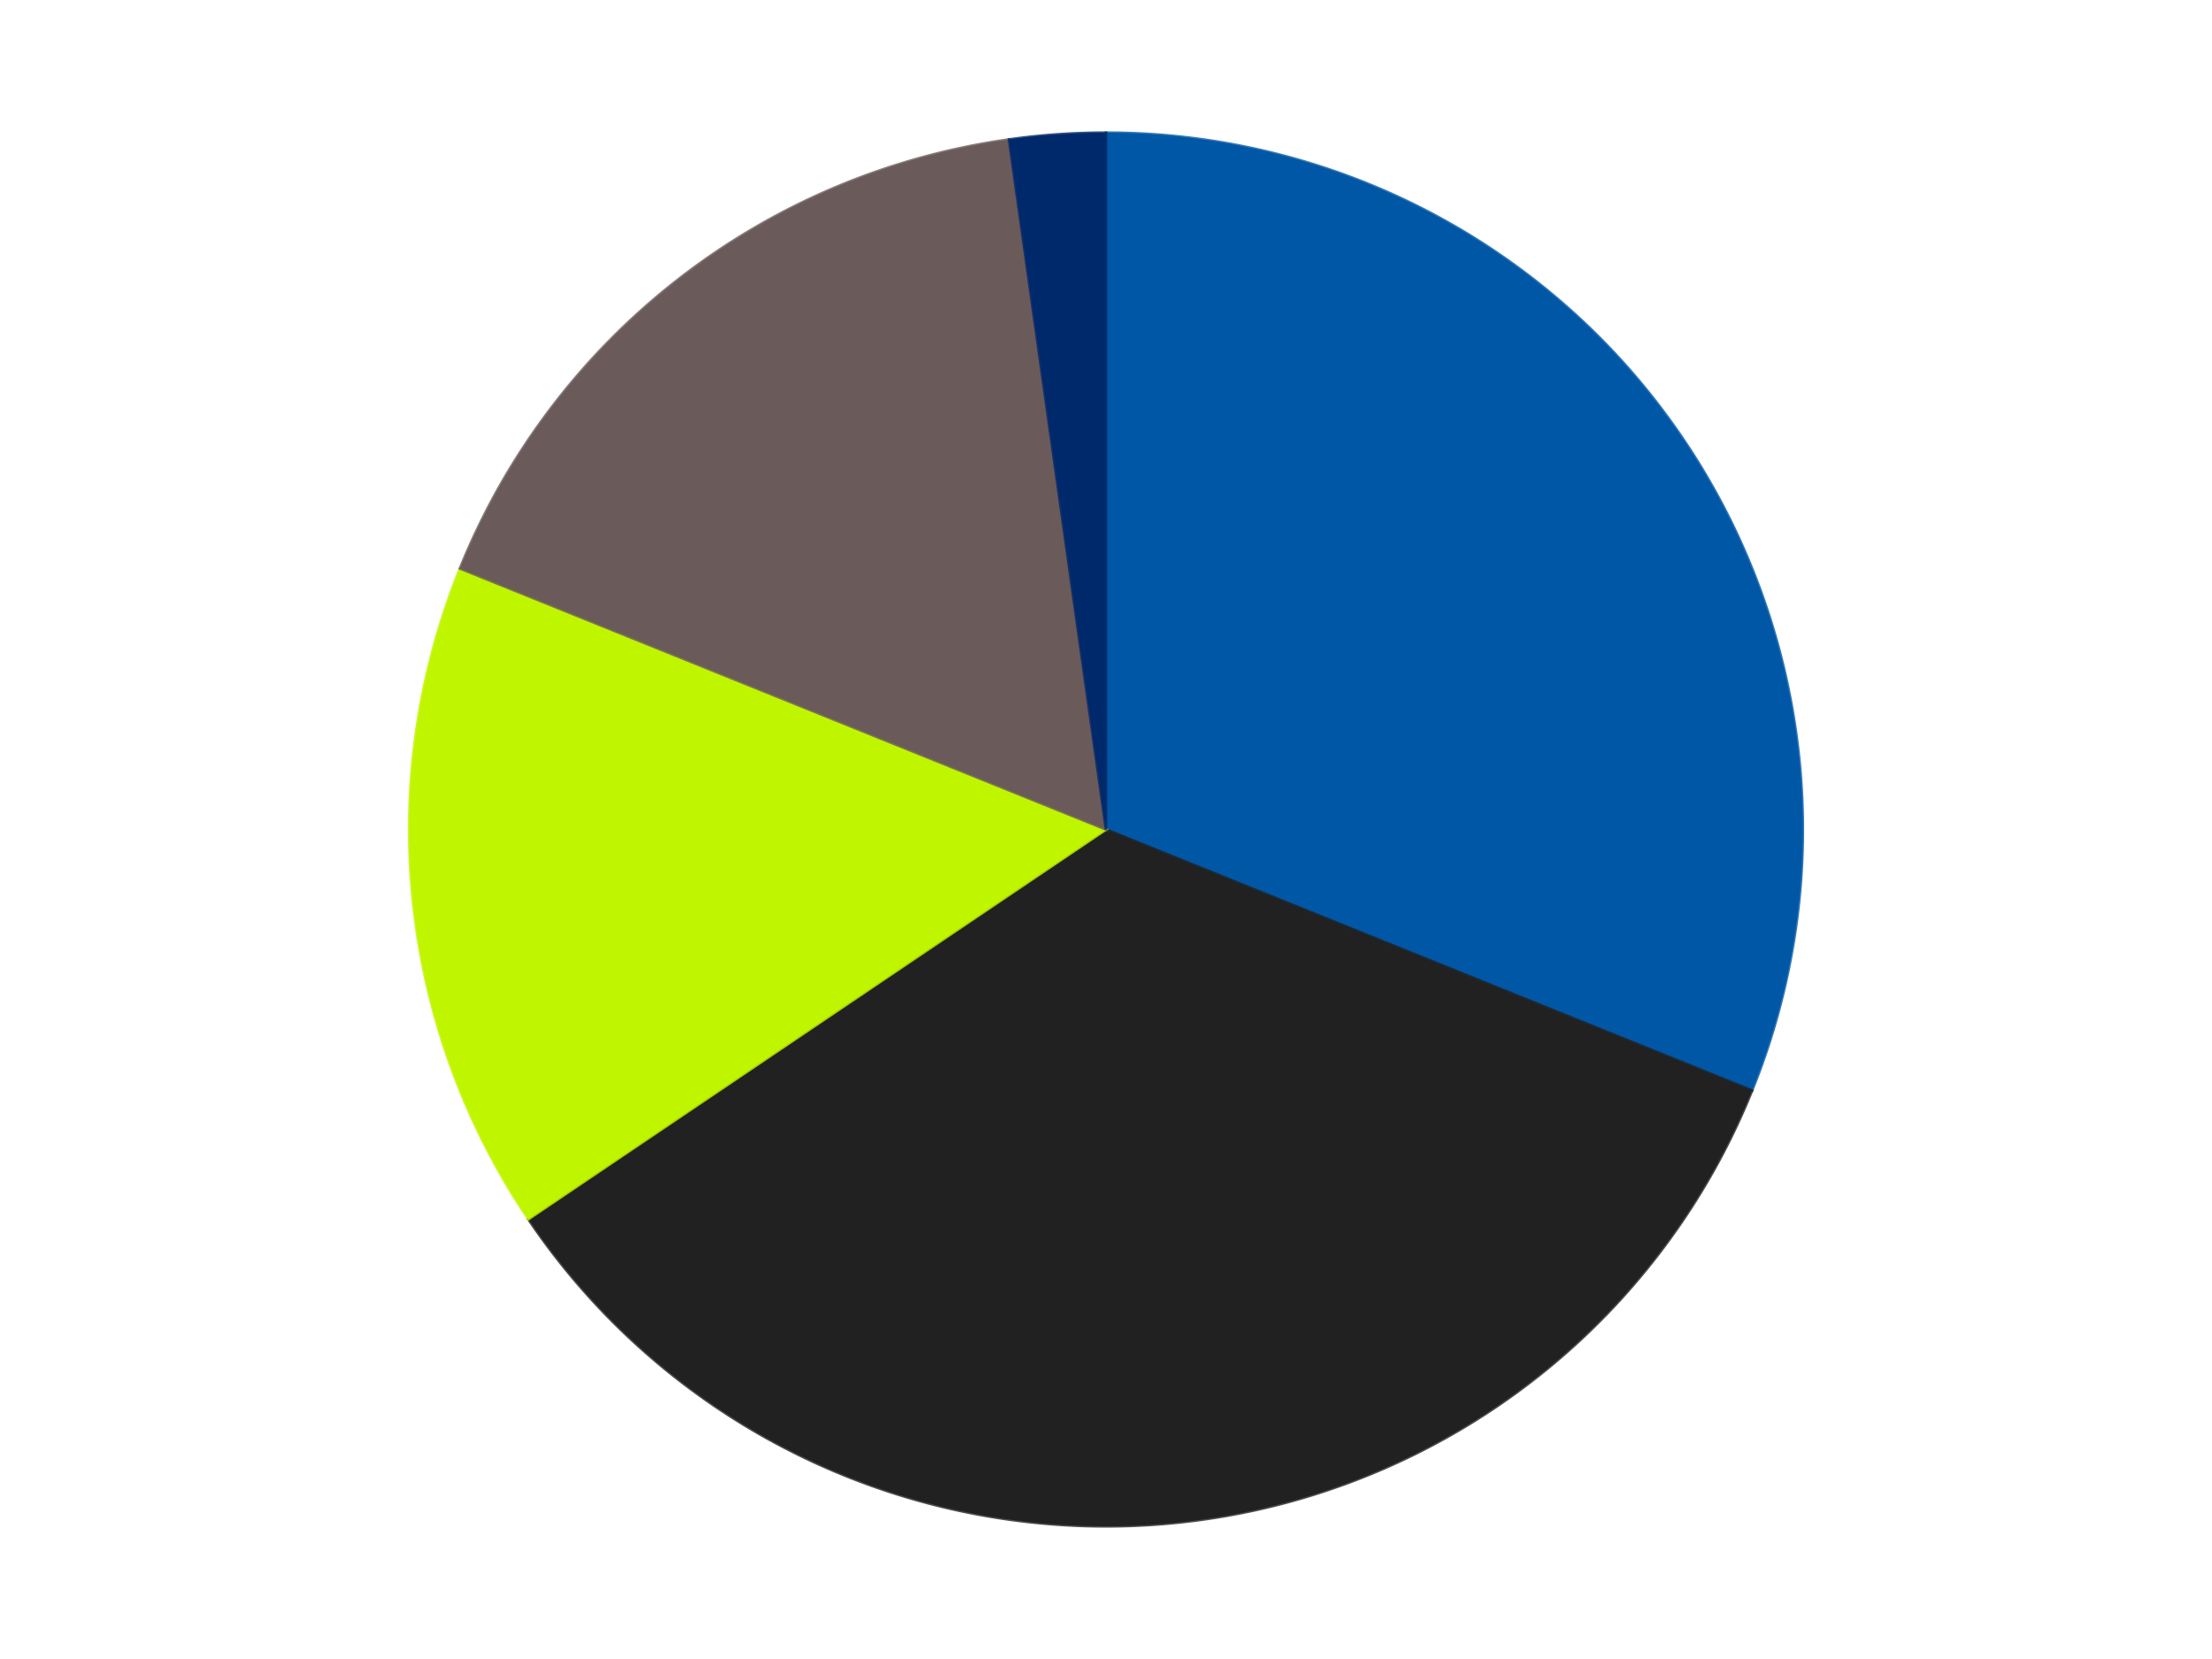<?xml version='1.0' encoding='utf-8'?>
<svg xmlns="http://www.w3.org/2000/svg" xmlns:xlink="http://www.w3.org/1999/xlink" id="chart-35e78a11-4ca7-4473-a5fb-c6b35f6286e5" class="pygal-chart" viewBox="0 0 800 600"><!--Generated with pygal 3.0.4 (lxml) ©Kozea 2012-2016 on 2024-07-06--><!--http://pygal.org--><!--http://github.com/Kozea/pygal--><defs><style type="text/css">#chart-35e78a11-4ca7-4473-a5fb-c6b35f6286e5{-webkit-user-select:none;-webkit-font-smoothing:antialiased;font-family:Consolas,"Liberation Mono",Menlo,Courier,monospace}#chart-35e78a11-4ca7-4473-a5fb-c6b35f6286e5 .title{font-family:Consolas,"Liberation Mono",Menlo,Courier,monospace;font-size:16px}#chart-35e78a11-4ca7-4473-a5fb-c6b35f6286e5 .legends .legend text{font-family:Consolas,"Liberation Mono",Menlo,Courier,monospace;font-size:14px}#chart-35e78a11-4ca7-4473-a5fb-c6b35f6286e5 .axis text{font-family:Consolas,"Liberation Mono",Menlo,Courier,monospace;font-size:10px}#chart-35e78a11-4ca7-4473-a5fb-c6b35f6286e5 .axis text.major{font-family:Consolas,"Liberation Mono",Menlo,Courier,monospace;font-size:10px}#chart-35e78a11-4ca7-4473-a5fb-c6b35f6286e5 .text-overlay text.value{font-family:Consolas,"Liberation Mono",Menlo,Courier,monospace;font-size:16px}#chart-35e78a11-4ca7-4473-a5fb-c6b35f6286e5 .text-overlay text.label{font-family:Consolas,"Liberation Mono",Menlo,Courier,monospace;font-size:10px}#chart-35e78a11-4ca7-4473-a5fb-c6b35f6286e5 .tooltip{font-family:Consolas,"Liberation Mono",Menlo,Courier,monospace;font-size:14px}#chart-35e78a11-4ca7-4473-a5fb-c6b35f6286e5 text.no_data{font-family:Consolas,"Liberation Mono",Menlo,Courier,monospace;font-size:64px}
#chart-35e78a11-4ca7-4473-a5fb-c6b35f6286e5{background-color:transparent}#chart-35e78a11-4ca7-4473-a5fb-c6b35f6286e5 path,#chart-35e78a11-4ca7-4473-a5fb-c6b35f6286e5 line,#chart-35e78a11-4ca7-4473-a5fb-c6b35f6286e5 rect,#chart-35e78a11-4ca7-4473-a5fb-c6b35f6286e5 circle{-webkit-transition:150ms;-moz-transition:150ms;transition:150ms}#chart-35e78a11-4ca7-4473-a5fb-c6b35f6286e5 .graph &gt; .background{fill:transparent}#chart-35e78a11-4ca7-4473-a5fb-c6b35f6286e5 .plot &gt; .background{fill:transparent}#chart-35e78a11-4ca7-4473-a5fb-c6b35f6286e5 .graph{fill:rgba(0,0,0,.87)}#chart-35e78a11-4ca7-4473-a5fb-c6b35f6286e5 text.no_data{fill:rgba(0,0,0,1)}#chart-35e78a11-4ca7-4473-a5fb-c6b35f6286e5 .title{fill:rgba(0,0,0,1)}#chart-35e78a11-4ca7-4473-a5fb-c6b35f6286e5 .legends .legend text{fill:rgba(0,0,0,.87)}#chart-35e78a11-4ca7-4473-a5fb-c6b35f6286e5 .legends .legend:hover text{fill:rgba(0,0,0,1)}#chart-35e78a11-4ca7-4473-a5fb-c6b35f6286e5 .axis .line{stroke:rgba(0,0,0,1)}#chart-35e78a11-4ca7-4473-a5fb-c6b35f6286e5 .axis .guide.line{stroke:rgba(0,0,0,.54)}#chart-35e78a11-4ca7-4473-a5fb-c6b35f6286e5 .axis .major.line{stroke:rgba(0,0,0,.87)}#chart-35e78a11-4ca7-4473-a5fb-c6b35f6286e5 .axis text.major{fill:rgba(0,0,0,1)}#chart-35e78a11-4ca7-4473-a5fb-c6b35f6286e5 .axis.y .guides:hover .guide.line,#chart-35e78a11-4ca7-4473-a5fb-c6b35f6286e5 .line-graph .axis.x .guides:hover .guide.line,#chart-35e78a11-4ca7-4473-a5fb-c6b35f6286e5 .stackedline-graph .axis.x .guides:hover .guide.line,#chart-35e78a11-4ca7-4473-a5fb-c6b35f6286e5 .xy-graph .axis.x .guides:hover .guide.line{stroke:rgba(0,0,0,1)}#chart-35e78a11-4ca7-4473-a5fb-c6b35f6286e5 .axis .guides:hover text{fill:rgba(0,0,0,1)}#chart-35e78a11-4ca7-4473-a5fb-c6b35f6286e5 .reactive{fill-opacity:1.0;stroke-opacity:.8;stroke-width:1}#chart-35e78a11-4ca7-4473-a5fb-c6b35f6286e5 .ci{stroke:rgba(0,0,0,.87)}#chart-35e78a11-4ca7-4473-a5fb-c6b35f6286e5 .reactive.active,#chart-35e78a11-4ca7-4473-a5fb-c6b35f6286e5 .active .reactive{fill-opacity:0.6;stroke-opacity:.9;stroke-width:4}#chart-35e78a11-4ca7-4473-a5fb-c6b35f6286e5 .ci .reactive.active{stroke-width:1.5}#chart-35e78a11-4ca7-4473-a5fb-c6b35f6286e5 .series text{fill:rgba(0,0,0,1)}#chart-35e78a11-4ca7-4473-a5fb-c6b35f6286e5 .tooltip rect{fill:transparent;stroke:rgba(0,0,0,1);-webkit-transition:opacity 150ms;-moz-transition:opacity 150ms;transition:opacity 150ms}#chart-35e78a11-4ca7-4473-a5fb-c6b35f6286e5 .tooltip .label{fill:rgba(0,0,0,.87)}#chart-35e78a11-4ca7-4473-a5fb-c6b35f6286e5 .tooltip .label{fill:rgba(0,0,0,.87)}#chart-35e78a11-4ca7-4473-a5fb-c6b35f6286e5 .tooltip .legend{font-size:.8em;fill:rgba(0,0,0,.54)}#chart-35e78a11-4ca7-4473-a5fb-c6b35f6286e5 .tooltip .x_label{font-size:.6em;fill:rgba(0,0,0,1)}#chart-35e78a11-4ca7-4473-a5fb-c6b35f6286e5 .tooltip .xlink{font-size:.5em;text-decoration:underline}#chart-35e78a11-4ca7-4473-a5fb-c6b35f6286e5 .tooltip .value{font-size:1.5em}#chart-35e78a11-4ca7-4473-a5fb-c6b35f6286e5 .bound{font-size:.5em}#chart-35e78a11-4ca7-4473-a5fb-c6b35f6286e5 .max-value{font-size:.75em;fill:rgba(0,0,0,.54)}#chart-35e78a11-4ca7-4473-a5fb-c6b35f6286e5 .map-element{fill:transparent;stroke:rgba(0,0,0,.54) !important}#chart-35e78a11-4ca7-4473-a5fb-c6b35f6286e5 .map-element .reactive{fill-opacity:inherit;stroke-opacity:inherit}#chart-35e78a11-4ca7-4473-a5fb-c6b35f6286e5 .color-0,#chart-35e78a11-4ca7-4473-a5fb-c6b35f6286e5 .color-0 a:visited{stroke:#F44336;fill:#F44336}#chart-35e78a11-4ca7-4473-a5fb-c6b35f6286e5 .color-1,#chart-35e78a11-4ca7-4473-a5fb-c6b35f6286e5 .color-1 a:visited{stroke:#3F51B5;fill:#3F51B5}#chart-35e78a11-4ca7-4473-a5fb-c6b35f6286e5 .color-2,#chart-35e78a11-4ca7-4473-a5fb-c6b35f6286e5 .color-2 a:visited{stroke:#009688;fill:#009688}#chart-35e78a11-4ca7-4473-a5fb-c6b35f6286e5 .color-3,#chart-35e78a11-4ca7-4473-a5fb-c6b35f6286e5 .color-3 a:visited{stroke:#FFC107;fill:#FFC107}#chart-35e78a11-4ca7-4473-a5fb-c6b35f6286e5 .color-4,#chart-35e78a11-4ca7-4473-a5fb-c6b35f6286e5 .color-4 a:visited{stroke:#FF5722;fill:#FF5722}#chart-35e78a11-4ca7-4473-a5fb-c6b35f6286e5 .text-overlay .color-0 text{fill:black}#chart-35e78a11-4ca7-4473-a5fb-c6b35f6286e5 .text-overlay .color-1 text{fill:black}#chart-35e78a11-4ca7-4473-a5fb-c6b35f6286e5 .text-overlay .color-2 text{fill:black}#chart-35e78a11-4ca7-4473-a5fb-c6b35f6286e5 .text-overlay .color-3 text{fill:black}#chart-35e78a11-4ca7-4473-a5fb-c6b35f6286e5 .text-overlay .color-4 text{fill:black}
#chart-35e78a11-4ca7-4473-a5fb-c6b35f6286e5 text.no_data{text-anchor:middle}#chart-35e78a11-4ca7-4473-a5fb-c6b35f6286e5 .guide.line{fill:none}#chart-35e78a11-4ca7-4473-a5fb-c6b35f6286e5 .centered{text-anchor:middle}#chart-35e78a11-4ca7-4473-a5fb-c6b35f6286e5 .title{text-anchor:middle}#chart-35e78a11-4ca7-4473-a5fb-c6b35f6286e5 .legends .legend text{fill-opacity:1}#chart-35e78a11-4ca7-4473-a5fb-c6b35f6286e5 .axis.x text{text-anchor:middle}#chart-35e78a11-4ca7-4473-a5fb-c6b35f6286e5 .axis.x:not(.web) text[transform]{text-anchor:start}#chart-35e78a11-4ca7-4473-a5fb-c6b35f6286e5 .axis.x:not(.web) text[transform].backwards{text-anchor:end}#chart-35e78a11-4ca7-4473-a5fb-c6b35f6286e5 .axis.y text{text-anchor:end}#chart-35e78a11-4ca7-4473-a5fb-c6b35f6286e5 .axis.y text[transform].backwards{text-anchor:start}#chart-35e78a11-4ca7-4473-a5fb-c6b35f6286e5 .axis.y2 text{text-anchor:start}#chart-35e78a11-4ca7-4473-a5fb-c6b35f6286e5 .axis.y2 text[transform].backwards{text-anchor:end}#chart-35e78a11-4ca7-4473-a5fb-c6b35f6286e5 .axis .guide.line{stroke-dasharray:4,4;stroke:black}#chart-35e78a11-4ca7-4473-a5fb-c6b35f6286e5 .axis .major.guide.line{stroke-dasharray:6,6;stroke:black}#chart-35e78a11-4ca7-4473-a5fb-c6b35f6286e5 .horizontal .axis.y .guide.line,#chart-35e78a11-4ca7-4473-a5fb-c6b35f6286e5 .horizontal .axis.y2 .guide.line,#chart-35e78a11-4ca7-4473-a5fb-c6b35f6286e5 .vertical .axis.x .guide.line{opacity:0}#chart-35e78a11-4ca7-4473-a5fb-c6b35f6286e5 .horizontal .axis.always_show .guide.line,#chart-35e78a11-4ca7-4473-a5fb-c6b35f6286e5 .vertical .axis.always_show .guide.line{opacity:1 !important}#chart-35e78a11-4ca7-4473-a5fb-c6b35f6286e5 .axis.y .guides:hover .guide.line,#chart-35e78a11-4ca7-4473-a5fb-c6b35f6286e5 .axis.y2 .guides:hover .guide.line,#chart-35e78a11-4ca7-4473-a5fb-c6b35f6286e5 .axis.x .guides:hover .guide.line{opacity:1}#chart-35e78a11-4ca7-4473-a5fb-c6b35f6286e5 .axis .guides:hover text{opacity:1}#chart-35e78a11-4ca7-4473-a5fb-c6b35f6286e5 .nofill{fill:none}#chart-35e78a11-4ca7-4473-a5fb-c6b35f6286e5 .subtle-fill{fill-opacity:.2}#chart-35e78a11-4ca7-4473-a5fb-c6b35f6286e5 .dot{stroke-width:1px;fill-opacity:1;stroke-opacity:1}#chart-35e78a11-4ca7-4473-a5fb-c6b35f6286e5 .dot.active{stroke-width:5px}#chart-35e78a11-4ca7-4473-a5fb-c6b35f6286e5 .dot.negative{fill:transparent}#chart-35e78a11-4ca7-4473-a5fb-c6b35f6286e5 text,#chart-35e78a11-4ca7-4473-a5fb-c6b35f6286e5 tspan{stroke:none !important}#chart-35e78a11-4ca7-4473-a5fb-c6b35f6286e5 .series text.active{opacity:1}#chart-35e78a11-4ca7-4473-a5fb-c6b35f6286e5 .tooltip rect{fill-opacity:.95;stroke-width:.5}#chart-35e78a11-4ca7-4473-a5fb-c6b35f6286e5 .tooltip text{fill-opacity:1}#chart-35e78a11-4ca7-4473-a5fb-c6b35f6286e5 .showable{visibility:hidden}#chart-35e78a11-4ca7-4473-a5fb-c6b35f6286e5 .showable.shown{visibility:visible}#chart-35e78a11-4ca7-4473-a5fb-c6b35f6286e5 .gauge-background{fill:rgba(229,229,229,1);stroke:none}#chart-35e78a11-4ca7-4473-a5fb-c6b35f6286e5 .bg-lines{stroke:transparent;stroke-width:2px}</style><script type="text/javascript">window.pygal = window.pygal || {};window.pygal.config = window.pygal.config || {};window.pygal.config['35e78a11-4ca7-4473-a5fb-c6b35f6286e5'] = {"allow_interruptions": false, "box_mode": "extremes", "classes": ["pygal-chart"], "css": ["file://style.css", "file://graph.css"], "defs": [], "disable_xml_declaration": false, "dots_size": 2.5, "dynamic_print_values": false, "explicit_size": false, "fill": false, "force_uri_protocol": "https", "formatter": null, "half_pie": false, "height": 600, "include_x_axis": false, "inner_radius": 0, "interpolate": null, "interpolation_parameters": {}, "interpolation_precision": 250, "inverse_y_axis": false, "js": ["//kozea.github.io/pygal.js/2.0.x/pygal-tooltips.min.js"], "legend_at_bottom": false, "legend_at_bottom_columns": null, "legend_box_size": 12, "logarithmic": false, "margin": 20, "margin_bottom": null, "margin_left": null, "margin_right": null, "margin_top": null, "max_scale": 16, "min_scale": 4, "missing_value_fill_truncation": "x", "no_data_text": "No data", "no_prefix": false, "order_min": null, "pretty_print": false, "print_labels": false, "print_values": false, "print_values_position": "center", "print_zeroes": true, "range": null, "rounded_bars": null, "secondary_range": null, "show_dots": true, "show_legend": false, "show_minor_x_labels": true, "show_minor_y_labels": true, "show_only_major_dots": false, "show_x_guides": false, "show_x_labels": true, "show_y_guides": true, "show_y_labels": true, "spacing": 10, "stack_from_top": false, "strict": false, "stroke": true, "stroke_style": null, "style": {"background": "transparent", "ci_colors": [], "colors": ["#F44336", "#3F51B5", "#009688", "#FFC107", "#FF5722", "#9C27B0", "#03A9F4", "#8BC34A", "#FF9800", "#E91E63", "#2196F3", "#4CAF50", "#FFEB3B", "#673AB7", "#00BCD4", "#CDDC39", "#9E9E9E", "#607D8B"], "dot_opacity": "1", "font_family": "Consolas, \"Liberation Mono\", Menlo, Courier, monospace", "foreground": "rgba(0, 0, 0, .87)", "foreground_strong": "rgba(0, 0, 0, 1)", "foreground_subtle": "rgba(0, 0, 0, .54)", "guide_stroke_color": "black", "guide_stroke_dasharray": "4,4", "label_font_family": "Consolas, \"Liberation Mono\", Menlo, Courier, monospace", "label_font_size": 10, "legend_font_family": "Consolas, \"Liberation Mono\", Menlo, Courier, monospace", "legend_font_size": 14, "major_guide_stroke_color": "black", "major_guide_stroke_dasharray": "6,6", "major_label_font_family": "Consolas, \"Liberation Mono\", Menlo, Courier, monospace", "major_label_font_size": 10, "no_data_font_family": "Consolas, \"Liberation Mono\", Menlo, Courier, monospace", "no_data_font_size": 64, "opacity": "1.0", "opacity_hover": "0.6", "plot_background": "transparent", "stroke_opacity": ".8", "stroke_opacity_hover": ".9", "stroke_width": "1", "stroke_width_hover": "4", "title_font_family": "Consolas, \"Liberation Mono\", Menlo, Courier, monospace", "title_font_size": 16, "tooltip_font_family": "Consolas, \"Liberation Mono\", Menlo, Courier, monospace", "tooltip_font_size": 14, "transition": "150ms", "value_background": "rgba(229, 229, 229, 1)", "value_colors": [], "value_font_family": "Consolas, \"Liberation Mono\", Menlo, Courier, monospace", "value_font_size": 16, "value_label_font_family": "Consolas, \"Liberation Mono\", Menlo, Courier, monospace", "value_label_font_size": 10}, "title": null, "tooltip_border_radius": 0, "tooltip_fancy_mode": true, "truncate_label": null, "truncate_legend": null, "width": 800, "x_label_rotation": 0, "x_labels": null, "x_labels_major": null, "x_labels_major_count": null, "x_labels_major_every": null, "x_title": null, "xrange": null, "y_label_rotation": 0, "y_labels": null, "y_labels_major": null, "y_labels_major_count": null, "y_labels_major_every": null, "y_title": null, "zero": 0, "legends": ["Blue", "Black", "Trans-Neon Green", "Dark Gray", "Trans-Dark Blue"]}</script><script type="text/javascript" xlink:href="https://kozea.github.io/pygal.js/2.0.x/pygal-tooltips.min.js"/></defs><title>Pygal</title><g class="graph pie-graph vertical"><rect x="0" y="0" width="800" height="600" class="background"/><g transform="translate(20, 20)" class="plot"><rect x="0" y="0" width="760" height="560" class="background"/><g class="series serie-0 color-0"><g class="slices"><g class="slice" style="fill: #0057A6; stroke: #0057A6"><path d="M380 28 A252 252 0 0 1 613.65 374.401 L380 280 A0 0 0 0 0 380 280 z" class="slice reactive tooltip-trigger"/><desc class="value">28</desc><desc class="x centered">484.4587341419352</desc><desc class="y centered">209.5416941626859</desc></g></g></g><g class="series serie-1 color-1"><g class="slices"><g class="slice" style="fill: #212121; stroke: #212121"><path d="M613.65 374.401 A252 252 0 0 1 171.083 420.917 L380 280 A0 0 0 0 0 380 280 z" class="slice reactive tooltip-trigger"/><desc class="value">31</desc><desc class="x centered">393.1705863717243</desc><desc class="y centered">405.30975881640245</desc></g></g></g><g class="series serie-2 color-2"><g class="slices"><g class="slice" style="fill: #C0F500; stroke: #C0F500"><path d="M171.083 420.917 A252 252 0 0 1 146.35 185.599 L380 280 A0 0 0 0 0 380 280 z" class="slice reactive tooltip-trigger"/><desc class="value">14</desc><desc class="x centered">254.69024118359755</desc><desc class="y centered">293.1705863717244</desc></g></g></g><g class="series serie-3 color-3"><g class="slices"><g class="slice" style="fill: #6B5A5A; stroke: #6B5A5A"><path d="M146.35 185.599 A252 252 0 0 1 344.928 30.452 L380 280 A0 0 0 0 0 380 280 z" class="slice reactive tooltip-trigger"/><desc class="value">15</desc><desc class="x centered">302.426654108967</desc><desc class="y centered">180.71064504555306</desc></g></g></g><g class="series serie-4 color-4"><g class="slices"><g class="slice" style="fill: #00296B; stroke: #00296B"><path d="M344.928 30.452 A252 252 0 0 1 380 28 L380 280 A0 0 0 0 0 380 280 z" class="slice reactive tooltip-trigger"/><desc class="value">2</desc><desc class="x centered">371.21068430824005</desc><desc class="y centered">154.30692966726215</desc></g></g></g></g><g class="titles"/><g transform="translate(20, 20)" class="plot overlay"><g class="series serie-0 color-0"/><g class="series serie-1 color-1"/><g class="series serie-2 color-2"/><g class="series serie-3 color-3"/><g class="series serie-4 color-4"/></g><g transform="translate(20, 20)" class="plot text-overlay"><g class="series serie-0 color-0"/><g class="series serie-1 color-1"/><g class="series serie-2 color-2"/><g class="series serie-3 color-3"/><g class="series serie-4 color-4"/></g><g transform="translate(20, 20)" class="plot tooltip-overlay"><g transform="translate(0 0)" style="opacity: 0" class="tooltip"><rect rx="0" ry="0" width="0" height="0" class="tooltip-box"/><g class="text"/></g></g></g></svg>